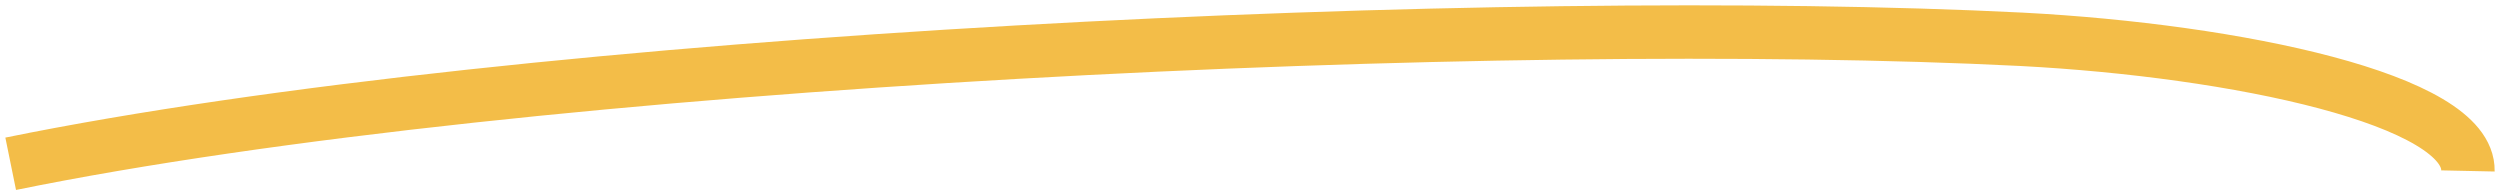 <?xml version="1.0" encoding="UTF-8"?>
<svg xmlns="http://www.w3.org/2000/svg" width="234" height="18" viewBox="0 0 234 18" fill="none">
  <path d="M1 15.329C49.479 5.453 140.837 1.234 189.219 3.679C209.367 4.734 231.142 9.336 230.999 16" stroke="#F3BD48" stroke-width="5"></path>
</svg>
